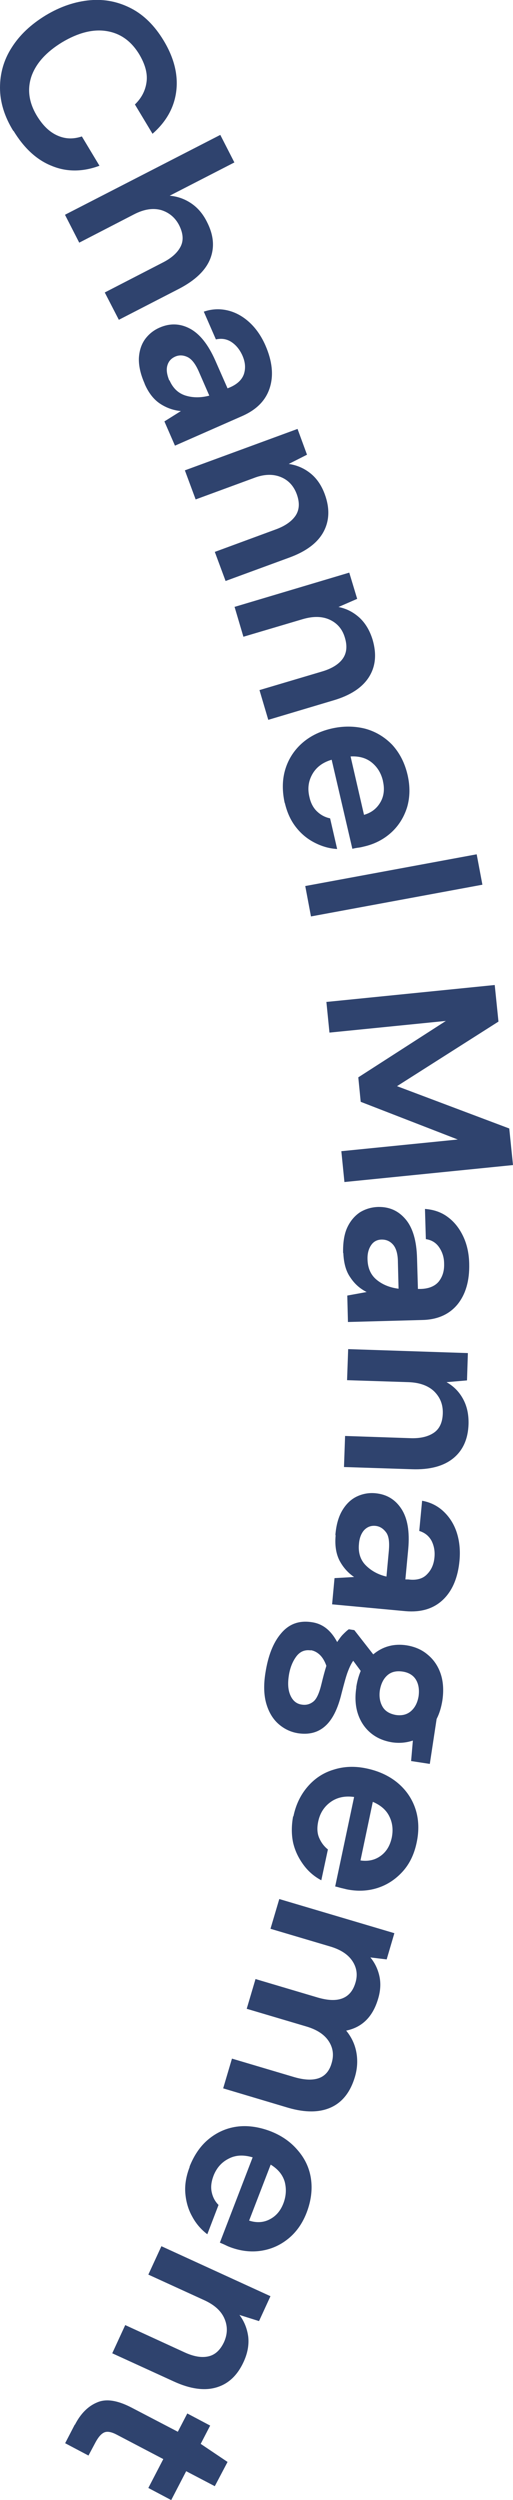 <?xml version="1.0" encoding="UTF-8"?><svg id="Layer_2" xmlns="http://www.w3.org/2000/svg" viewBox="0 0 23.31 113.43"><defs><style>.cls-1{fill:#2f436e;}</style></defs><g id="Layer_1-2"><g><path class="cls-1" d="m.61,5.95C.2,5.29,0,4.63,0,3.98c0-.65.17-1.26.53-1.82.36-.57.87-1.05,1.54-1.46C2.75.29,3.42.07,4.09.01s1.29.07,1.87.37c.58.3,1.07.79,1.47,1.45.48.79.67,1.56.58,2.3-.09.74-.45,1.39-1.08,1.94l-.8-1.33c.31-.3.48-.64.53-1.03s-.07-.8-.33-1.24c-.37-.61-.86-.96-1.49-1.06-.62-.1-1.3.08-2.02.51-.72.44-1.18.95-1.39,1.54-.2.59-.12,1.19.25,1.8.27.44.57.73.93.89s.72.17,1.11.04l.8,1.33c-.75.28-1.48.29-2.16.01-.69-.27-1.27-.81-1.75-1.6Z"/><path class="cls-1" d="m2.96,9.74l7.05-3.62.64,1.25-2.94,1.51c.35.03.67.14.97.34s.54.48.72.84c.31.6.36,1.16.15,1.69-.21.52-.68.97-1.41,1.35l-2.74,1.41-.64-1.24,2.62-1.35c.42-.21.69-.46.83-.74s.11-.6-.07-.96c-.18-.35-.46-.58-.82-.69-.37-.1-.77-.04-1.22.19l-2.5,1.29-.64-1.25Z"/><path class="cls-1" d="m6.57,17.4c-.19-.43-.27-.81-.26-1.15.02-.34.11-.62.28-.86.17-.23.39-.41.67-.53.46-.2.92-.19,1.37.05.45.24.83.72,1.15,1.44l.56,1.27.12-.05c.34-.15.55-.36.63-.62.08-.27.05-.54-.08-.83-.12-.26-.28-.46-.49-.6-.21-.14-.45-.18-.71-.12l-.55-1.26c.38-.13.75-.14,1.11-.05s.69.28.98.55c.29.27.53.62.71,1.03.31.71.38,1.35.2,1.92-.18.57-.59.99-1.24,1.28l-3.07,1.35-.48-1.1.75-.47c-.33-.03-.65-.14-.94-.33-.29-.19-.53-.49-.71-.91Zm1.13-.15c.16.37.41.6.74.7.33.1.69.1,1.07,0l-.48-1.1c-.15-.34-.32-.56-.51-.65-.19-.09-.38-.1-.56-.02-.2.09-.31.23-.36.42s-.01.41.09.66Z"/><path class="cls-1" d="m8.4,21.34l5.12-1.88.43,1.17-.83.42c.36.05.69.19.98.42s.51.55.66.96c.23.63.21,1.2-.06,1.7-.27.5-.79.89-1.56,1.17l-2.89,1.06-.49-1.32,2.77-1.02c.44-.16.74-.38.91-.64.17-.27.18-.59.04-.97-.14-.37-.38-.63-.73-.77-.35-.14-.76-.13-1.22.05l-2.64.97-.49-1.32Z"/><path class="cls-1" d="m10.64,27.54l5.23-1.56.36,1.19-.85.37c.36.07.67.23.95.48.27.25.47.58.6,1,.19.65.14,1.21-.16,1.69s-.84.84-1.63,1.07l-2.95.88-.4-1.35,2.83-.84c.45-.13.77-.33.95-.58s.22-.57.1-.96c-.11-.38-.34-.65-.68-.81-.34-.16-.75-.17-1.23-.03l-2.7.8-.4-1.35Z"/><path class="cls-1" d="m12.94,36.45c-.12-.54-.12-1.04.01-1.5s.38-.87.74-1.2c.36-.33.81-.56,1.35-.69.55-.13,1.07-.12,1.55,0,.48.13.89.38,1.23.73.33.36.57.81.7,1.37.12.52.11,1.01-.02,1.46-.14.45-.38.84-.72,1.15s-.76.53-1.25.64c-.08.02-.16.04-.25.05s-.18.03-.27.05l-.94-4.04c-.41.12-.7.34-.88.66s-.22.66-.13,1.03c.06.28.18.5.35.66.17.16.36.26.59.31l.32,1.39c-.36-.02-.7-.12-1.03-.29s-.61-.4-.85-.71-.4-.67-.5-1.1Zm4.46-1.02c-.08-.34-.24-.61-.49-.82s-.57-.31-.98-.29l.61,2.65c.35-.1.59-.3.75-.58s.19-.6.11-.95Z"/><path class="cls-1" d="m13.87,40.2l7.79-1.44.26,1.38-7.79,1.44-.26-1.38Z"/><path class="cls-1" d="m14.82,45.46l7.66-.77.17,1.66-4.61,2.93,5.1,1.92.17,1.66-7.66.77-.14-1.4,5.29-.53-4.41-1.71-.11-1.11,3.98-2.56-5.29.53-.14-1.4Z"/><path class="cls-1" d="m15.59,56.85c-.01-.47.05-.86.19-1.16.14-.3.34-.53.58-.69.25-.15.52-.23.82-.24.51-.01.92.17,1.25.56.33.39.5.98.52,1.77l.04,1.39h.13c.37-.01.65-.13.82-.34.17-.22.25-.48.24-.8,0-.29-.08-.53-.22-.74s-.34-.34-.61-.38l-.04-1.37c.4.03.75.15,1.04.37.3.22.53.52.7.88.17.36.26.77.27,1.23.02.78-.16,1.39-.53,1.85-.38.46-.92.7-1.63.71l-3.35.09-.03-1.2.88-.16c-.3-.15-.55-.37-.74-.66-.2-.28-.3-.65-.32-1.11Zm1.11.29c.01.4.15.71.42.93.27.22.6.35.99.4l-.03-1.2c0-.37-.08-.64-.22-.8-.14-.16-.31-.23-.51-.23-.21,0-.38.09-.49.26-.11.16-.17.38-.16.64Z"/><path class="cls-1" d="m15.81,61.21l5.45.18-.04,1.24-.93.08c.32.18.57.43.75.76.18.33.26.7.25,1.14-.02.67-.25,1.19-.69,1.55s-1.07.53-1.89.5l-3.08-.1.05-1.41,2.95.1c.47.02.83-.07,1.09-.25.26-.18.39-.48.4-.88.01-.4-.12-.72-.39-.99-.27-.26-.66-.4-1.15-.42l-2.81-.09.05-1.41Z"/><path class="cls-1" d="m15.24,69.63c.04-.47.15-.84.33-1.13s.4-.49.66-.61.54-.17.84-.14c.5.05.89.28,1.17.71s.38,1.03.31,1.82l-.13,1.38h.13c.37.05.66-.03.85-.23.2-.2.31-.45.34-.76.03-.29-.02-.54-.13-.76-.12-.22-.3-.37-.56-.45l.13-1.37c.39.07.72.24.99.5.27.26.47.58.59.96.12.38.16.8.12,1.25-.07.77-.32,1.37-.75,1.78-.43.41-1,.58-1.7.52l-3.34-.31.11-1.19.89-.05c-.28-.19-.5-.44-.66-.74-.16-.31-.22-.69-.18-1.14Zm1.07.42c-.04.4.07.73.31.97s.55.42.94.51l.11-1.19c.03-.37,0-.65-.13-.82s-.28-.27-.48-.29c-.21-.02-.38.05-.52.2-.13.15-.21.36-.23.62Z"/><path class="cls-1" d="m16.19,76.53c.04-.26.11-.5.2-.72l-.34-.46c-.08.11-.16.27-.24.48-.08.2-.17.54-.29,1-.17.71-.42,1.2-.75,1.49s-.73.39-1.22.32c-.32-.05-.61-.18-.87-.4s-.45-.52-.57-.91c-.12-.39-.14-.87-.05-1.43.12-.77.35-1.37.71-1.79.36-.43.82-.6,1.4-.51.49.07.87.37,1.15.9.09-.13.17-.25.26-.34.09-.09.18-.18.27-.24l.25.04.86,1.1c.43-.36.94-.5,1.52-.41.36.06.68.19.95.42.27.22.47.51.59.86.12.35.15.76.08,1.23-.05.3-.13.58-.26.83l-.31,2.04-.85-.13.08-.93c-.3.1-.61.13-.95.08-.36-.06-.68-.19-.95-.41s-.47-.51-.59-.86-.15-.76-.08-1.21Zm-2.07-1.65c-.27-.04-.49.05-.66.28-.17.23-.29.53-.34.89-.05.35-.03.64.08.88.11.24.28.38.52.41.2.03.37-.02.52-.14.15-.12.27-.39.37-.81.07-.29.14-.56.22-.81-.08-.23-.19-.4-.31-.51-.12-.11-.26-.18-.4-.2Zm3.14,1.81c-.04.28,0,.53.12.74s.33.33.61.38c.28.04.51-.02.69-.18.18-.16.29-.38.34-.67.04-.3,0-.55-.12-.75-.12-.2-.33-.33-.61-.37s-.51.01-.69.17c-.18.16-.29.39-.34.68Z"/><path class="cls-1" d="m13.33,82.42c.11-.54.33-.99.65-1.36.32-.37.71-.63,1.18-.77.47-.15.97-.17,1.52-.05.55.12,1.02.34,1.4.66.38.32.65.72.8,1.18s.17.98.05,1.53c-.11.52-.32.96-.64,1.31-.32.35-.7.6-1.14.74s-.91.16-1.4.06c-.08-.02-.16-.04-.25-.06-.08-.02-.17-.05-.27-.07l.86-4.06c-.42-.06-.78.02-1.07.23-.29.21-.48.5-.56.88-.06.28-.05.53.04.74s.22.39.4.53l-.3,1.4c-.32-.17-.59-.4-.81-.7s-.38-.62-.47-1c-.08-.37-.08-.78,0-1.21Zm4.47.96c.07-.34.04-.66-.1-.95-.14-.3-.39-.52-.76-.68l-.56,2.66c.36.05.66-.02.92-.21.26-.19.42-.46.5-.82Z"/><path class="cls-1" d="m12.69,86.16l5.23,1.55-.35,1.19-.74-.09c.2.24.34.53.41.85.07.32.05.67-.06,1.03-.24.81-.72,1.29-1.45,1.44.23.28.39.6.46.97.07.37.05.74-.06,1.12-.2.68-.56,1.15-1.08,1.39-.52.24-1.17.25-1.96.02l-2.95-.88.4-1.35,2.83.84c.45.13.82.15,1.11.05s.49-.33.59-.69c.11-.37.06-.7-.14-1-.2-.3-.54-.52-1.02-.66l-2.7-.8.4-1.35,2.83.84c.45.13.82.15,1.11.04s.49-.34.6-.71c.11-.36.06-.69-.14-.99-.2-.3-.54-.52-1.02-.66l-2.7-.8.4-1.35Z"/><path class="cls-1" d="m8.61,98.31c.2-.51.48-.93.85-1.24.37-.31.8-.51,1.28-.58.48-.07.99,0,1.51.19.53.2.95.49,1.28.88.33.38.53.81.6,1.29s.01.99-.19,1.52c-.19.5-.47.9-.84,1.2-.37.3-.78.48-1.24.55s-.93.01-1.39-.16c-.08-.03-.15-.06-.23-.1-.08-.04-.16-.07-.25-.11l1.49-3.87c-.41-.12-.77-.11-1.09.06-.32.16-.55.42-.69.78-.1.27-.13.51-.08.74.05.23.15.42.31.58l-.51,1.33c-.29-.22-.52-.49-.69-.81-.18-.32-.28-.68-.31-1.06-.03-.38.04-.78.2-1.19Zm4.27,1.65c.12-.32.14-.64.06-.96-.09-.32-.3-.58-.64-.79l-.98,2.54c.34.11.66.09.94-.06.29-.15.49-.39.62-.73Z"/><path class="cls-1" d="m7.33,101.91l4.96,2.27-.52,1.13-.89-.28c.22.29.35.62.4.99.04.37-.03.75-.21,1.14-.28.61-.69,1-1.24,1.16-.54.16-1.19.07-1.93-.27l-2.8-1.28.59-1.28,2.68,1.23c.43.2.79.26,1.1.19.31-.07.54-.29.71-.65.16-.36.17-.71.02-1.06-.15-.35-.45-.62-.9-.83l-2.56-1.17.59-1.28Z"/><path class="cls-1" d="m3.4,110.02c.26-.51.6-.85,1.01-1.02.41-.18.92-.1,1.56.23l2.11,1.1.43-.83,1.04.55-.43.83,1.22.82-.58,1.1-1.3-.68-.68,1.31-1.04-.55.68-1.31-2.12-1.11c-.23-.12-.42-.16-.56-.1-.14.06-.27.21-.4.45l-.32.6-1.06-.56.44-.85Z"/></g></g></svg>